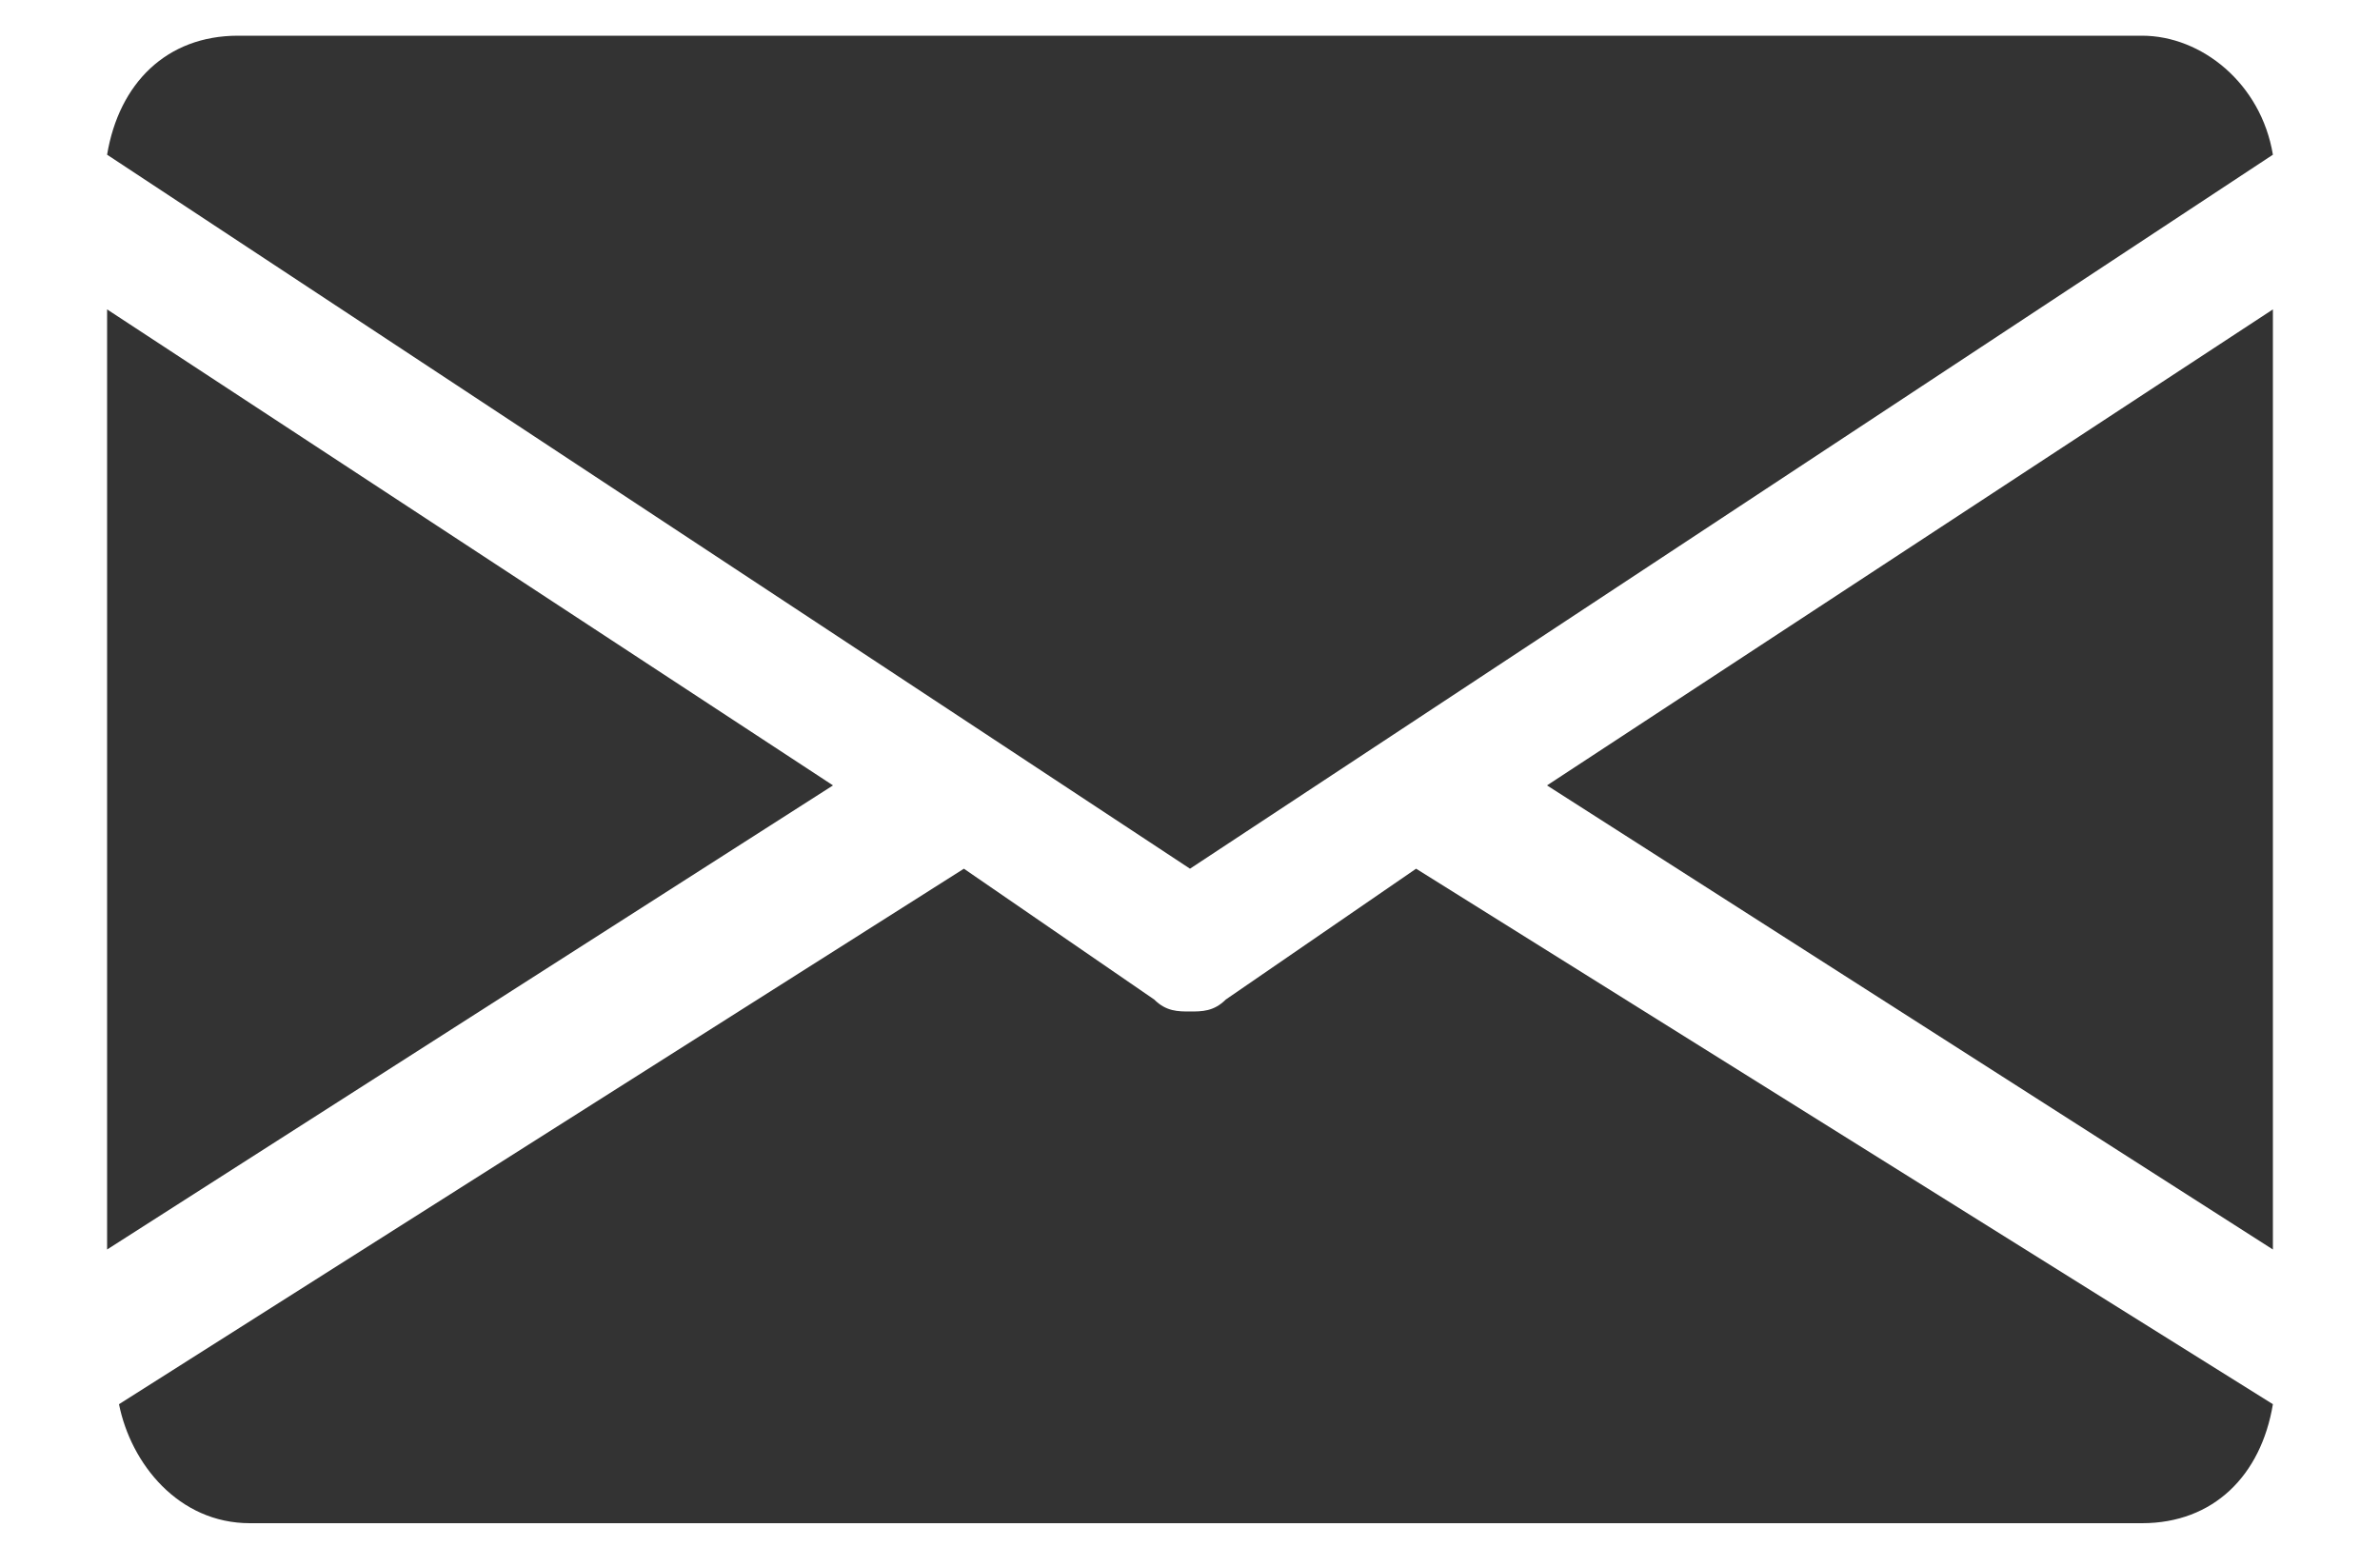<?xml version="1.0" encoding="utf-8"?>
<!-- Generator: Adobe Illustrator 19.0.0, SVG Export Plug-In . SVG Version: 6.00 Build 0)  -->
<svg version="1.1" id="Layer_1" xmlns="http://www.w3.org/2000/svg" xmlns:xlink="http://www.w3.org/1999/xlink" x="0px" y="0px"
	 width="20px" height="13px" viewBox="0 0 20 13" style="enable-background:new 0 0 20 13;" xml:space="preserve">
<style type="text/css">
	.st0{fill:#333333;}
</style>
<g id="XMLID_121_">
	<g id="XMLID_190_">
		<g id="XMLID_191_">
			<polygon id="XMLID_167_" class="st0" points="13,6.6 19.1,10.5 19.1,2.6 			"/>
		</g>
	</g>
	<g id="XMLID_187_">
		<g id="XMLID_188_">
			<polygon id="XMLID_170_" class="st0" points="0.9,2.6 0.9,10.5 7,6.6 			"/>
		</g>
	</g>
	<g id="XMLID_184_">
		<g id="XMLID_185_">
			<path id="XMLID_173_" class="st0" d="M18,0.3H2c-0.6,0-1,0.4-1.1,1l9.1,6l9.1-6C19,0.7,18.5,0.3,18,0.3z"/>
		</g>
	</g>
	<g id="XMLID_161_">
		<g id="XMLID_179_">
			<path id="XMLID_176_" class="st0" d="M11.9,7.3l-1.6,1.1c-0.1,0.1-0.2,0.1-0.3,0.1c-0.1,0-0.2,0-0.3-0.1L8.1,7.3l-7.1,4.5
				c0.1,0.5,0.5,1,1.1,1H18c0.6,0,1-0.4,1.1-1L11.9,7.3z"/>
		</g>
	</g>
</g>
</svg>
